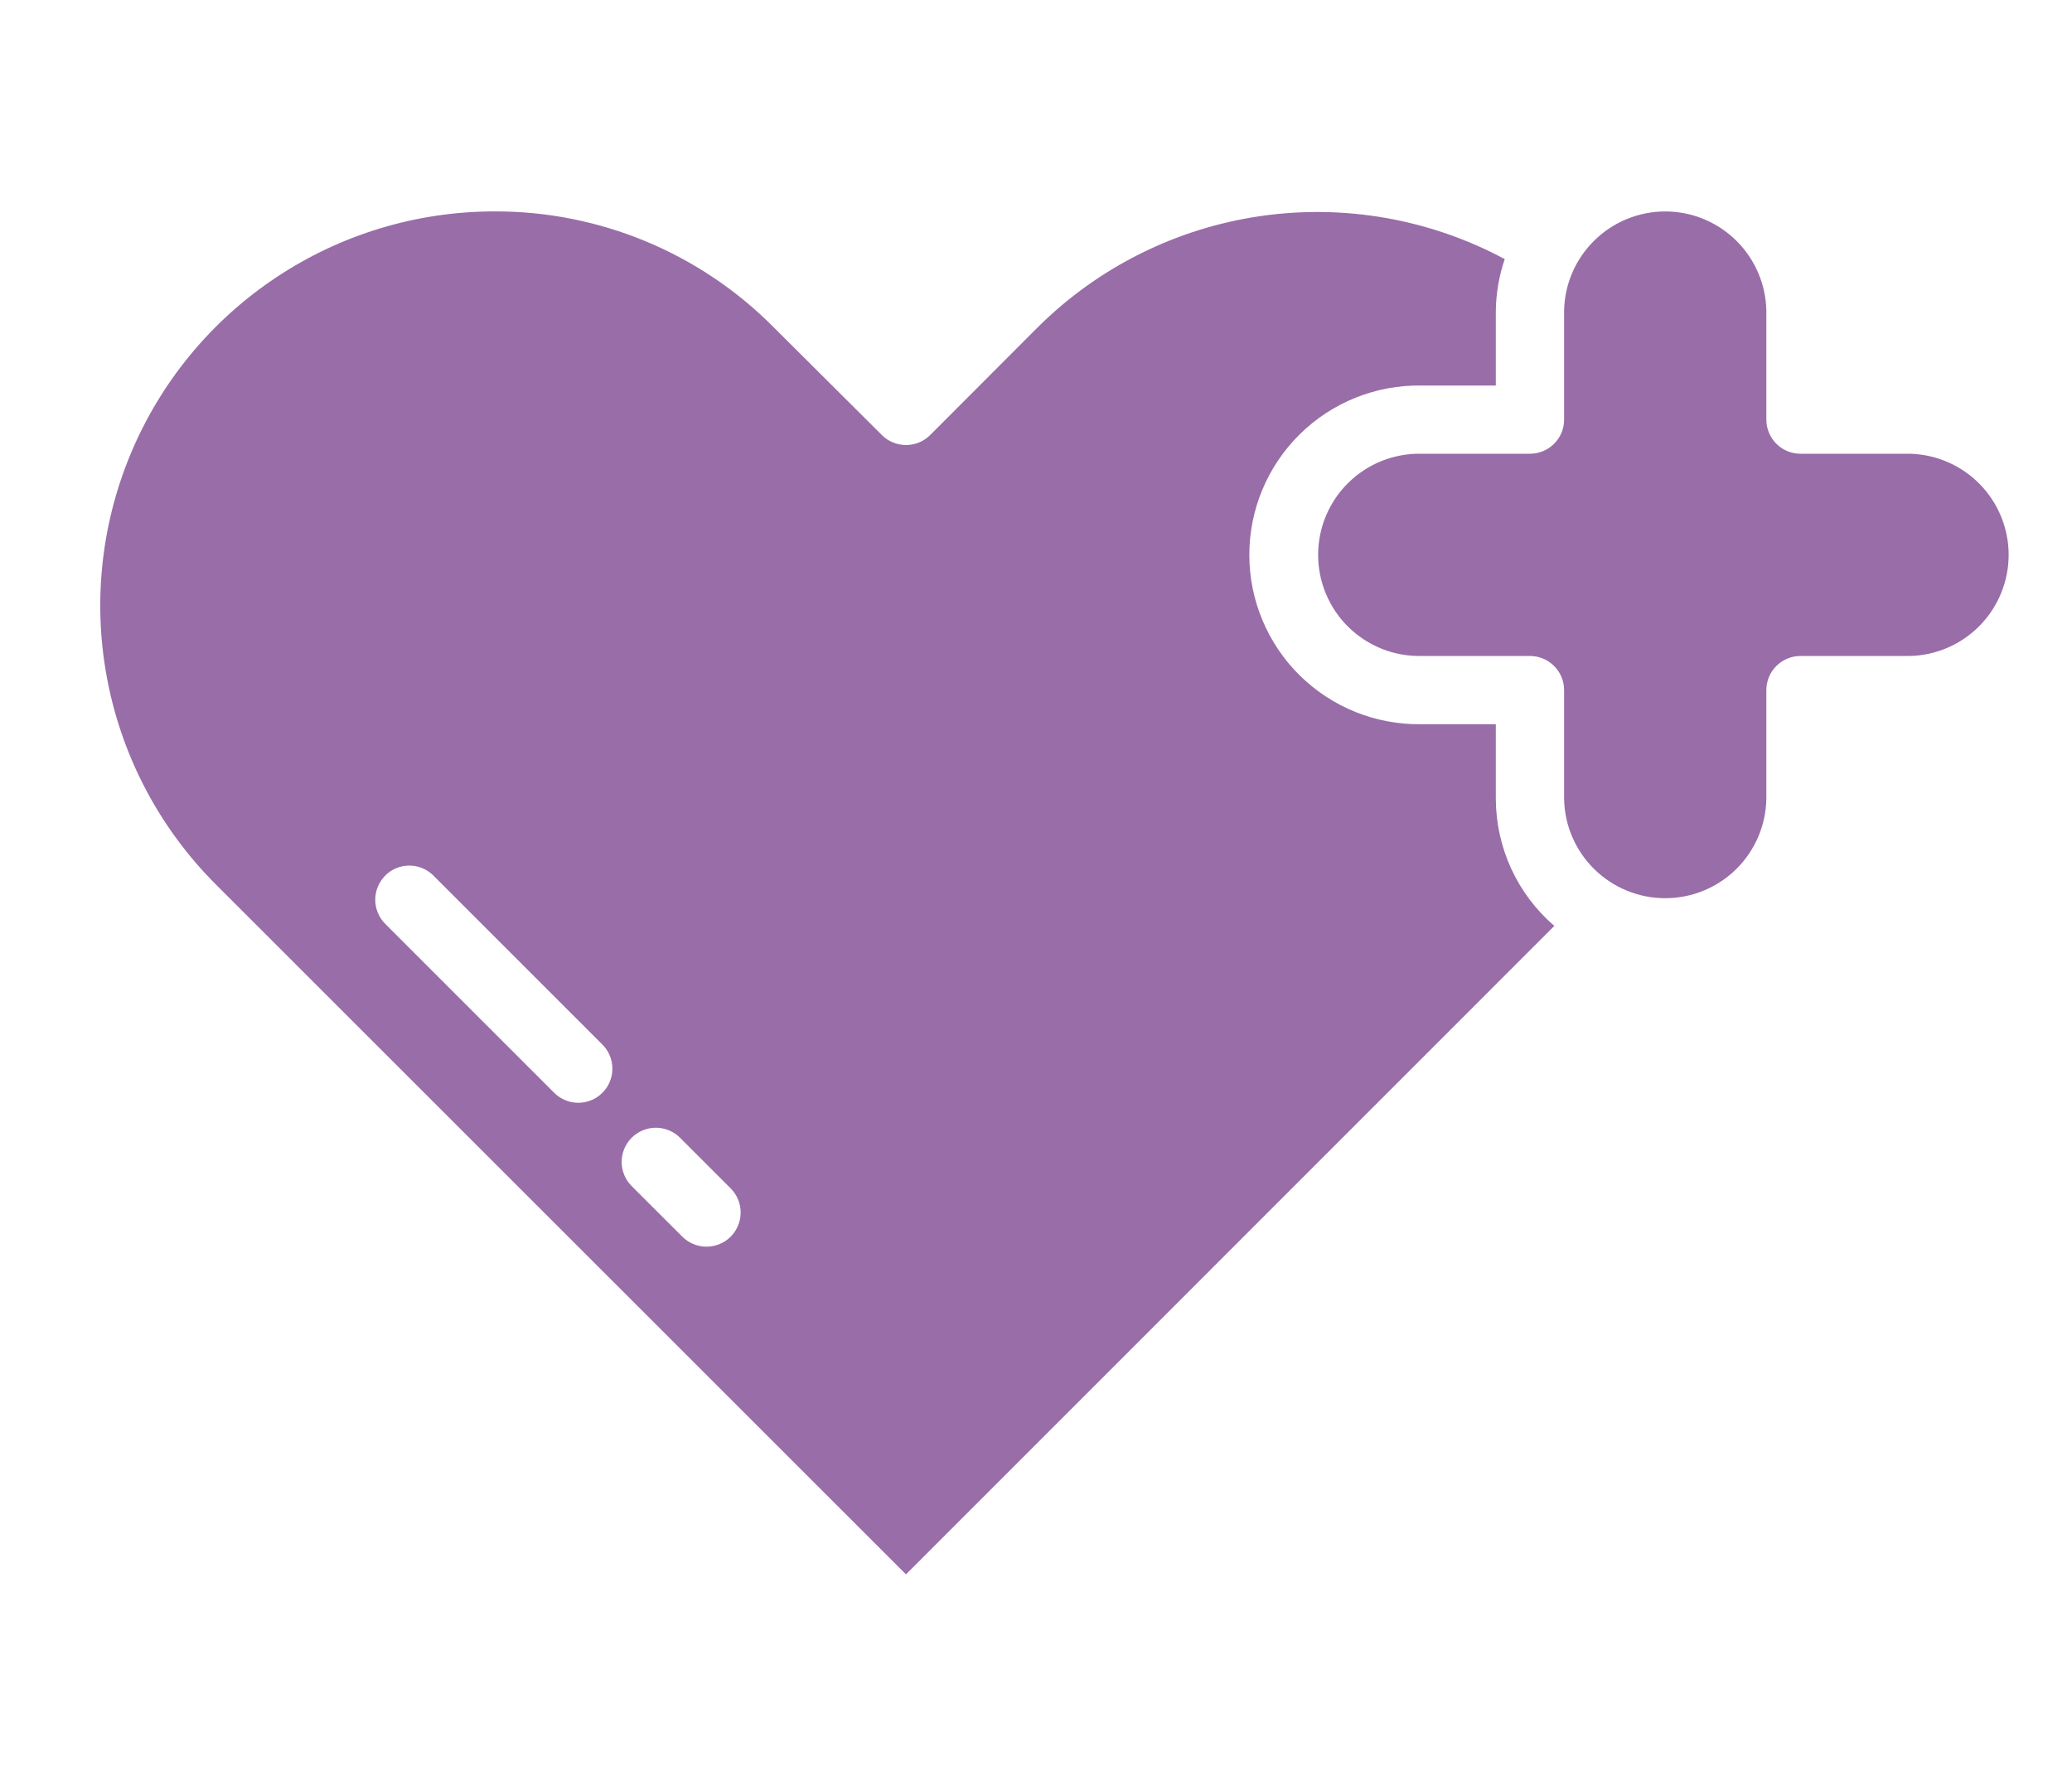 <?xml version="1.0" encoding="UTF-8"?> <svg xmlns="http://www.w3.org/2000/svg" width="49" height="42" viewBox="0 0 49 42" fill="none"><g clip-path="url(#clip0_988_350)"><path d="M21.425 37.234L36.758 21.898C36.325 21.526 35.978 21.065 35.739 20.547C35.501 20.029 35.376 19.465 35.374 18.895V17.128H33.607C33.076 17.135 32.549 17.037 32.057 16.839C31.564 16.641 31.116 16.347 30.738 15.975C30.36 15.602 30.06 15.158 29.855 14.668C29.65 14.179 29.545 13.653 29.545 13.123C29.545 12.592 29.65 12.066 29.855 11.577C30.06 11.087 30.36 10.643 30.738 10.27C31.116 9.898 31.564 9.604 32.057 9.406C32.549 9.208 33.076 9.11 33.607 9.118H35.374V7.349C35.38 6.934 35.451 6.521 35.585 6.128C33.817 5.179 31.791 4.823 29.805 5.111C27.819 5.4 25.978 6.317 24.552 7.73L21.996 10.29C21.845 10.441 21.64 10.525 21.426 10.525C21.212 10.525 21.007 10.441 20.856 10.29L18.29 7.734C17.427 6.865 16.401 6.176 15.271 5.707C14.141 5.238 12.928 4.997 11.704 5H11.699C9.854 4.999 8.051 5.545 6.517 6.57C4.983 7.594 3.787 9.05 3.081 10.755C2.375 12.459 2.19 14.334 2.551 16.143C2.911 17.952 3.8 19.614 5.105 20.918L21.425 37.234ZM14.938 26.908C15.014 26.833 15.102 26.773 15.201 26.733C15.299 26.692 15.404 26.671 15.51 26.671C15.616 26.671 15.721 26.692 15.819 26.733C15.918 26.773 16.007 26.833 16.082 26.908L17.279 28.105C17.354 28.18 17.413 28.269 17.454 28.367C17.495 28.465 17.516 28.57 17.516 28.676C17.516 28.782 17.495 28.887 17.454 28.985C17.413 29.084 17.354 29.173 17.279 29.248C17.204 29.323 17.115 29.382 17.017 29.423C16.919 29.463 16.813 29.484 16.707 29.484C16.601 29.484 16.496 29.463 16.398 29.423C16.3 29.382 16.211 29.323 16.136 29.248L14.938 28.051C14.863 27.976 14.804 27.887 14.763 27.789C14.722 27.691 14.701 27.586 14.701 27.48C14.701 27.374 14.722 27.268 14.763 27.17C14.804 27.072 14.863 26.983 14.938 26.908ZM9.109 20.708C9.26 20.556 9.466 20.471 9.679 20.471C9.893 20.471 10.099 20.556 10.25 20.708L14.235 24.693C14.312 24.767 14.374 24.856 14.416 24.954C14.459 25.053 14.481 25.159 14.482 25.266C14.484 25.373 14.463 25.479 14.423 25.578C14.383 25.677 14.323 25.768 14.247 25.843C14.172 25.919 14.082 25.98 13.983 26.02C13.884 26.061 13.778 26.082 13.671 26.081C13.563 26.08 13.457 26.058 13.359 26.016C13.261 25.974 13.171 25.913 13.097 25.836L9.112 21.851C8.96 21.7 8.875 21.495 8.874 21.281C8.874 21.067 8.958 20.862 9.109 20.71V20.708Z" fill="#996DA8"></path><path d="M45.154 10.731H42.578C42.364 10.731 42.159 10.646 42.008 10.495C41.857 10.344 41.772 10.139 41.772 9.925V7.349C41.76 6.723 41.503 6.126 41.056 5.687C40.609 5.247 40.007 5.001 39.38 5.001C38.754 5.001 38.152 5.247 37.705 5.687C37.257 6.126 37 6.723 36.989 7.349V9.925C36.989 10.139 36.904 10.344 36.752 10.495C36.601 10.646 36.396 10.731 36.182 10.731H33.608C33.29 10.725 32.974 10.783 32.679 10.9C32.384 11.018 32.115 11.193 31.888 11.416C31.661 11.639 31.481 11.904 31.358 12.197C31.235 12.49 31.172 12.805 31.172 13.123C31.172 13.441 31.235 13.755 31.358 14.048C31.481 14.341 31.661 14.607 31.888 14.83C32.115 15.052 32.384 15.227 32.679 15.345C32.974 15.463 33.29 15.52 33.608 15.514H36.182C36.396 15.514 36.601 15.599 36.752 15.751C36.904 15.902 36.989 16.107 36.989 16.321V18.895C37 19.522 37.257 20.119 37.705 20.558C38.152 20.997 38.754 21.243 39.38 21.243C40.007 21.243 40.609 20.997 41.056 20.558C41.503 20.119 41.76 19.522 41.772 18.895V16.321C41.772 16.107 41.857 15.902 42.008 15.751C42.159 15.599 42.364 15.514 42.578 15.514H45.154C45.78 15.503 46.377 15.246 46.816 14.799C47.255 14.351 47.502 13.75 47.502 13.123C47.502 12.496 47.255 11.894 46.816 11.447C46.377 11 45.78 10.743 45.154 10.731Z" fill="#996DA8"></path></g><defs><clipPath id="clip0_988_350"><rect width="48" height="42" fill="white" transform="translate(0.5)"></rect></clipPath></defs></svg> 